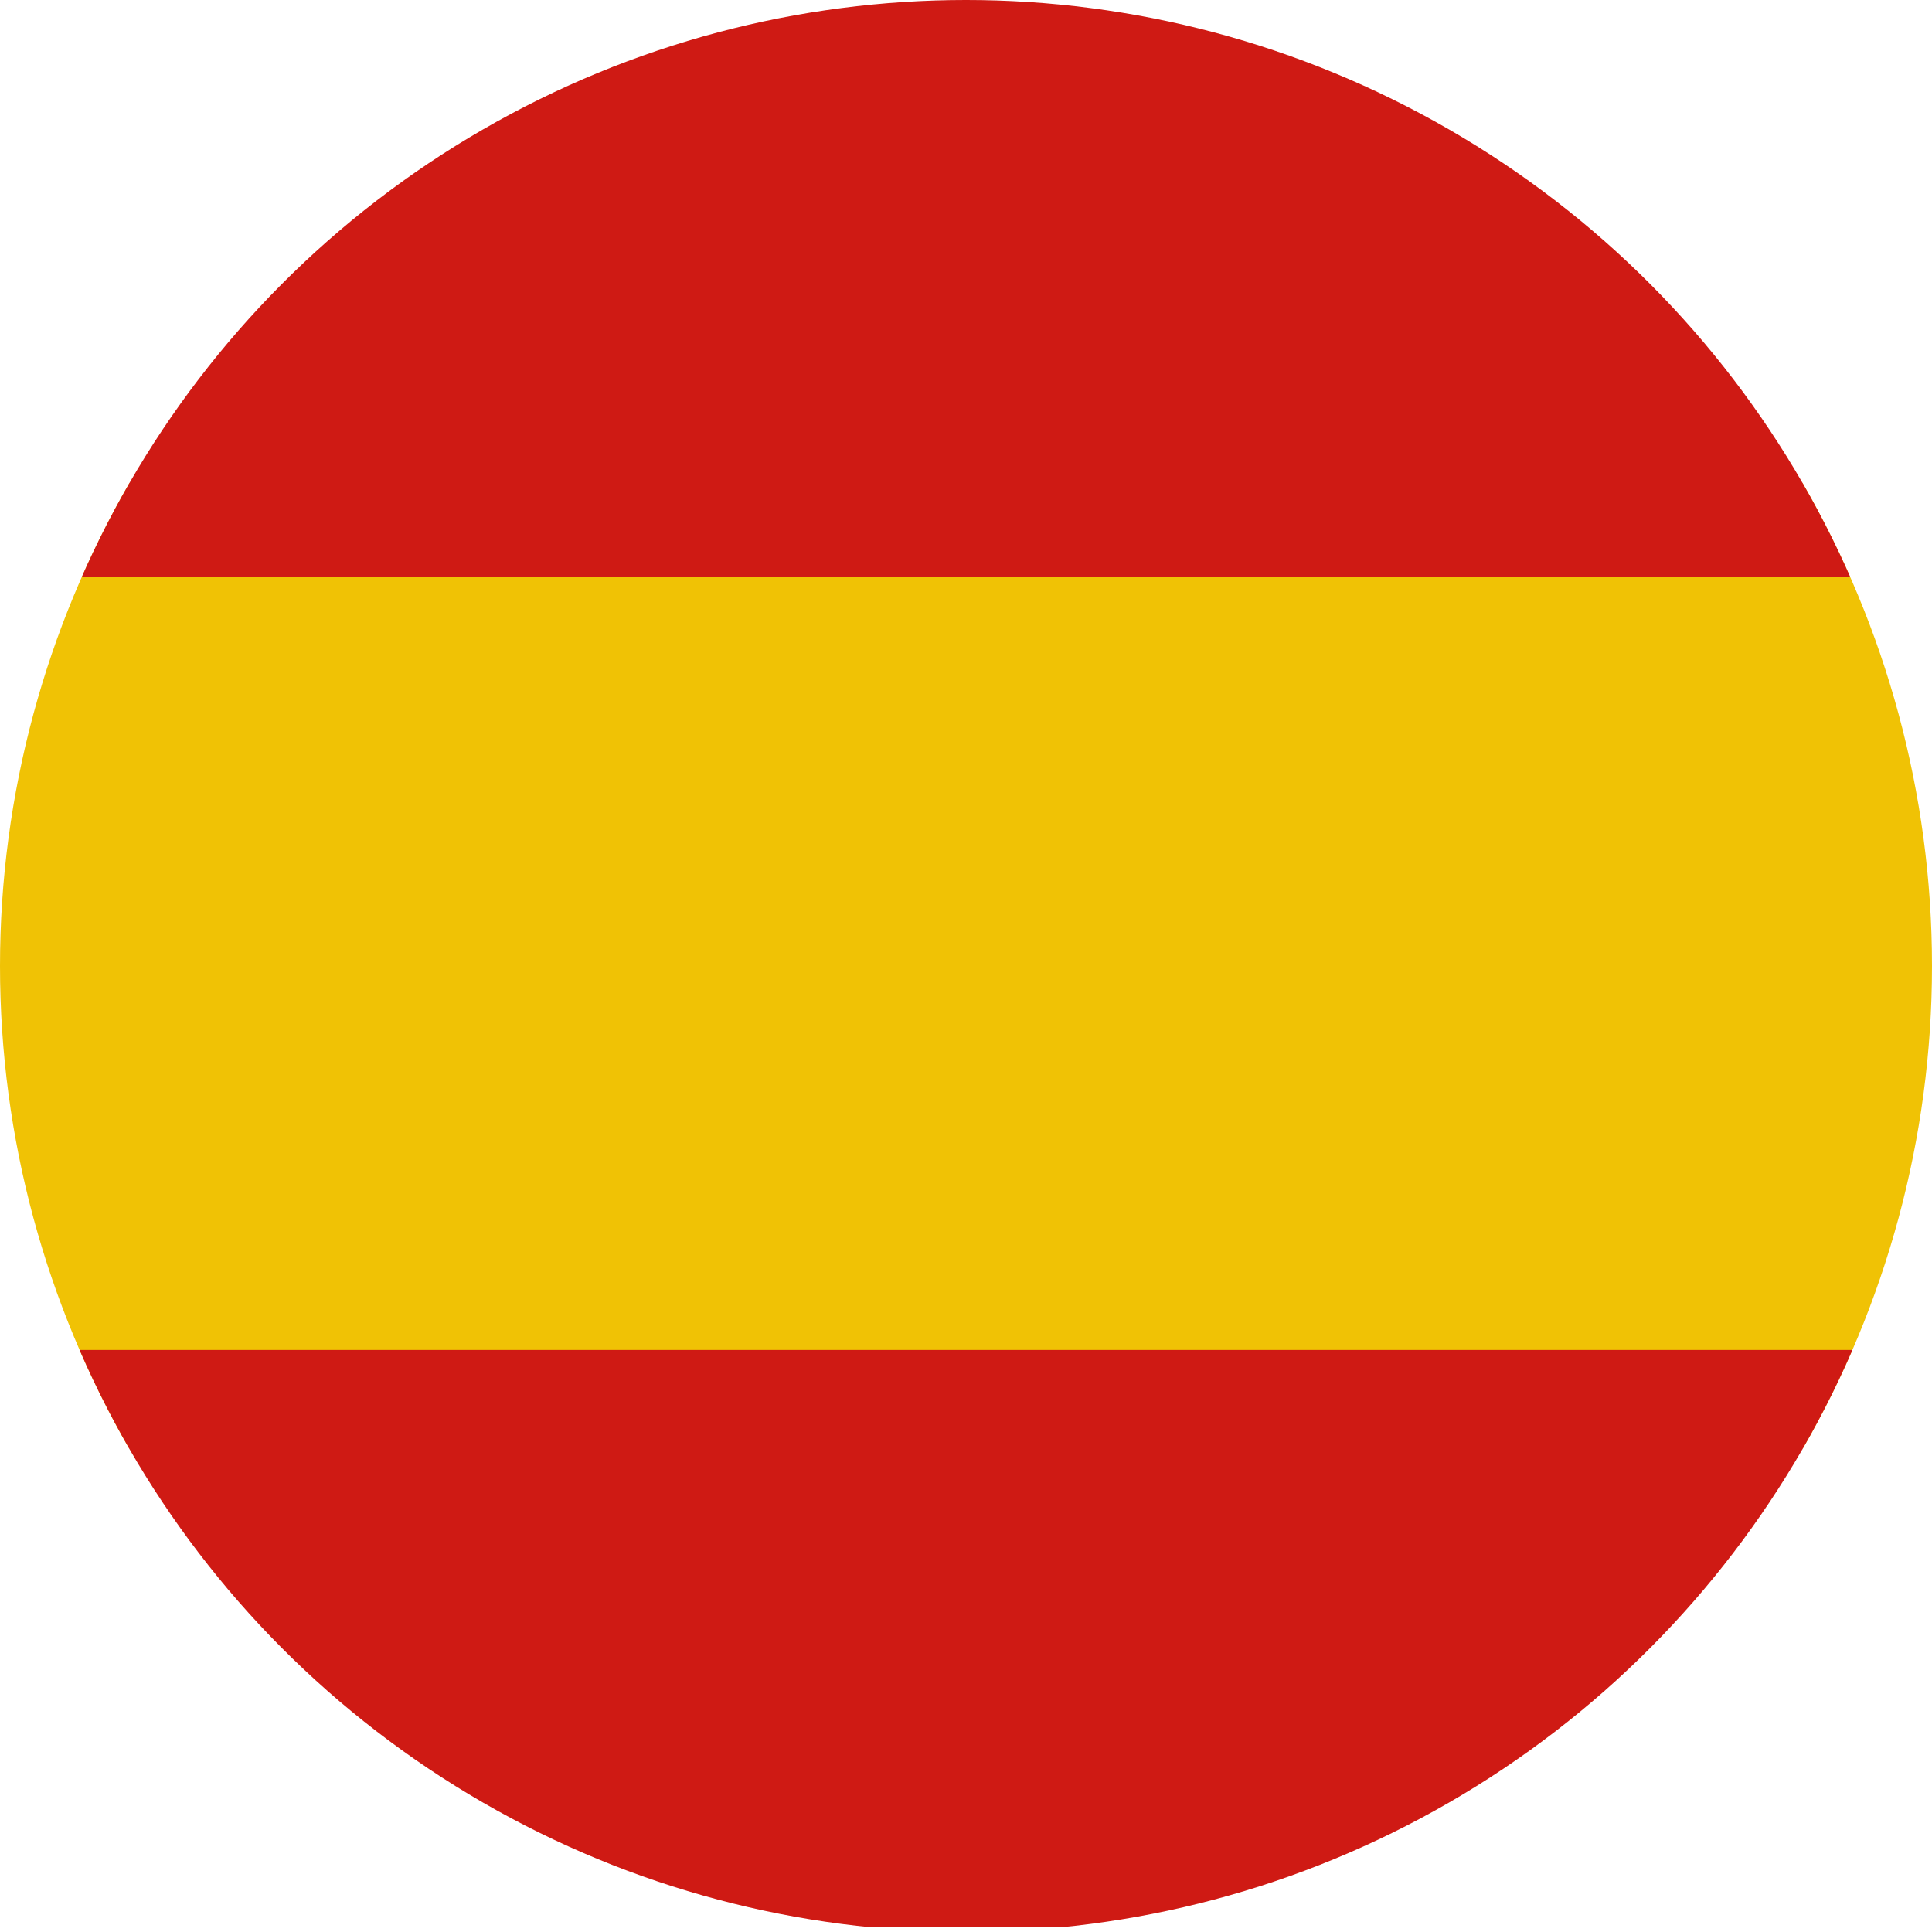 <?xml version="1.0" encoding="UTF-8"?>
<svg id="Capa_2" data-name="Capa 2" xmlns="http://www.w3.org/2000/svg" xmlns:xlink="http://www.w3.org/1999/xlink" viewBox="0 0 16 16">
  <defs>
    <style>
      .cls-1 {
        fill: #cf1a14;
      }

      .cls-2 {
        fill: #f0c205;
      }

      .cls-3 {
        clip-path: url(#clippath-1);
      }

      .cls-4 {
        clip-path: url(#clippath);
      }

      .cls-5 {
        fill: none;
      }
    </style>
    <clipPath id="clippath">
      <rect class="cls-5" width="16" height="16"/>
    </clipPath>
    <clipPath id="clippath-1">
      <circle class="cls-5" cx="8" cy="8" r="8"/>
    </clipPath>
  </defs>
  <g id="Capa_1-2" data-name="Capa 1">
    <g id="Badge_ES" data-name="Badge ES">
      <g class="cls-4">
        <g class="cls-3">
          <rect class="cls-2" x="-3.17" y="4" width="21.47" height="7.99"/>
          <rect class="cls-1" x="-3.17" width="21.47" height="4.78"/>
          <rect class="cls-1" x="-3.17" y="11.18" width="21.47" height="4.78"/>
        </g>
      </g>
    </g>
  </g>
</svg>